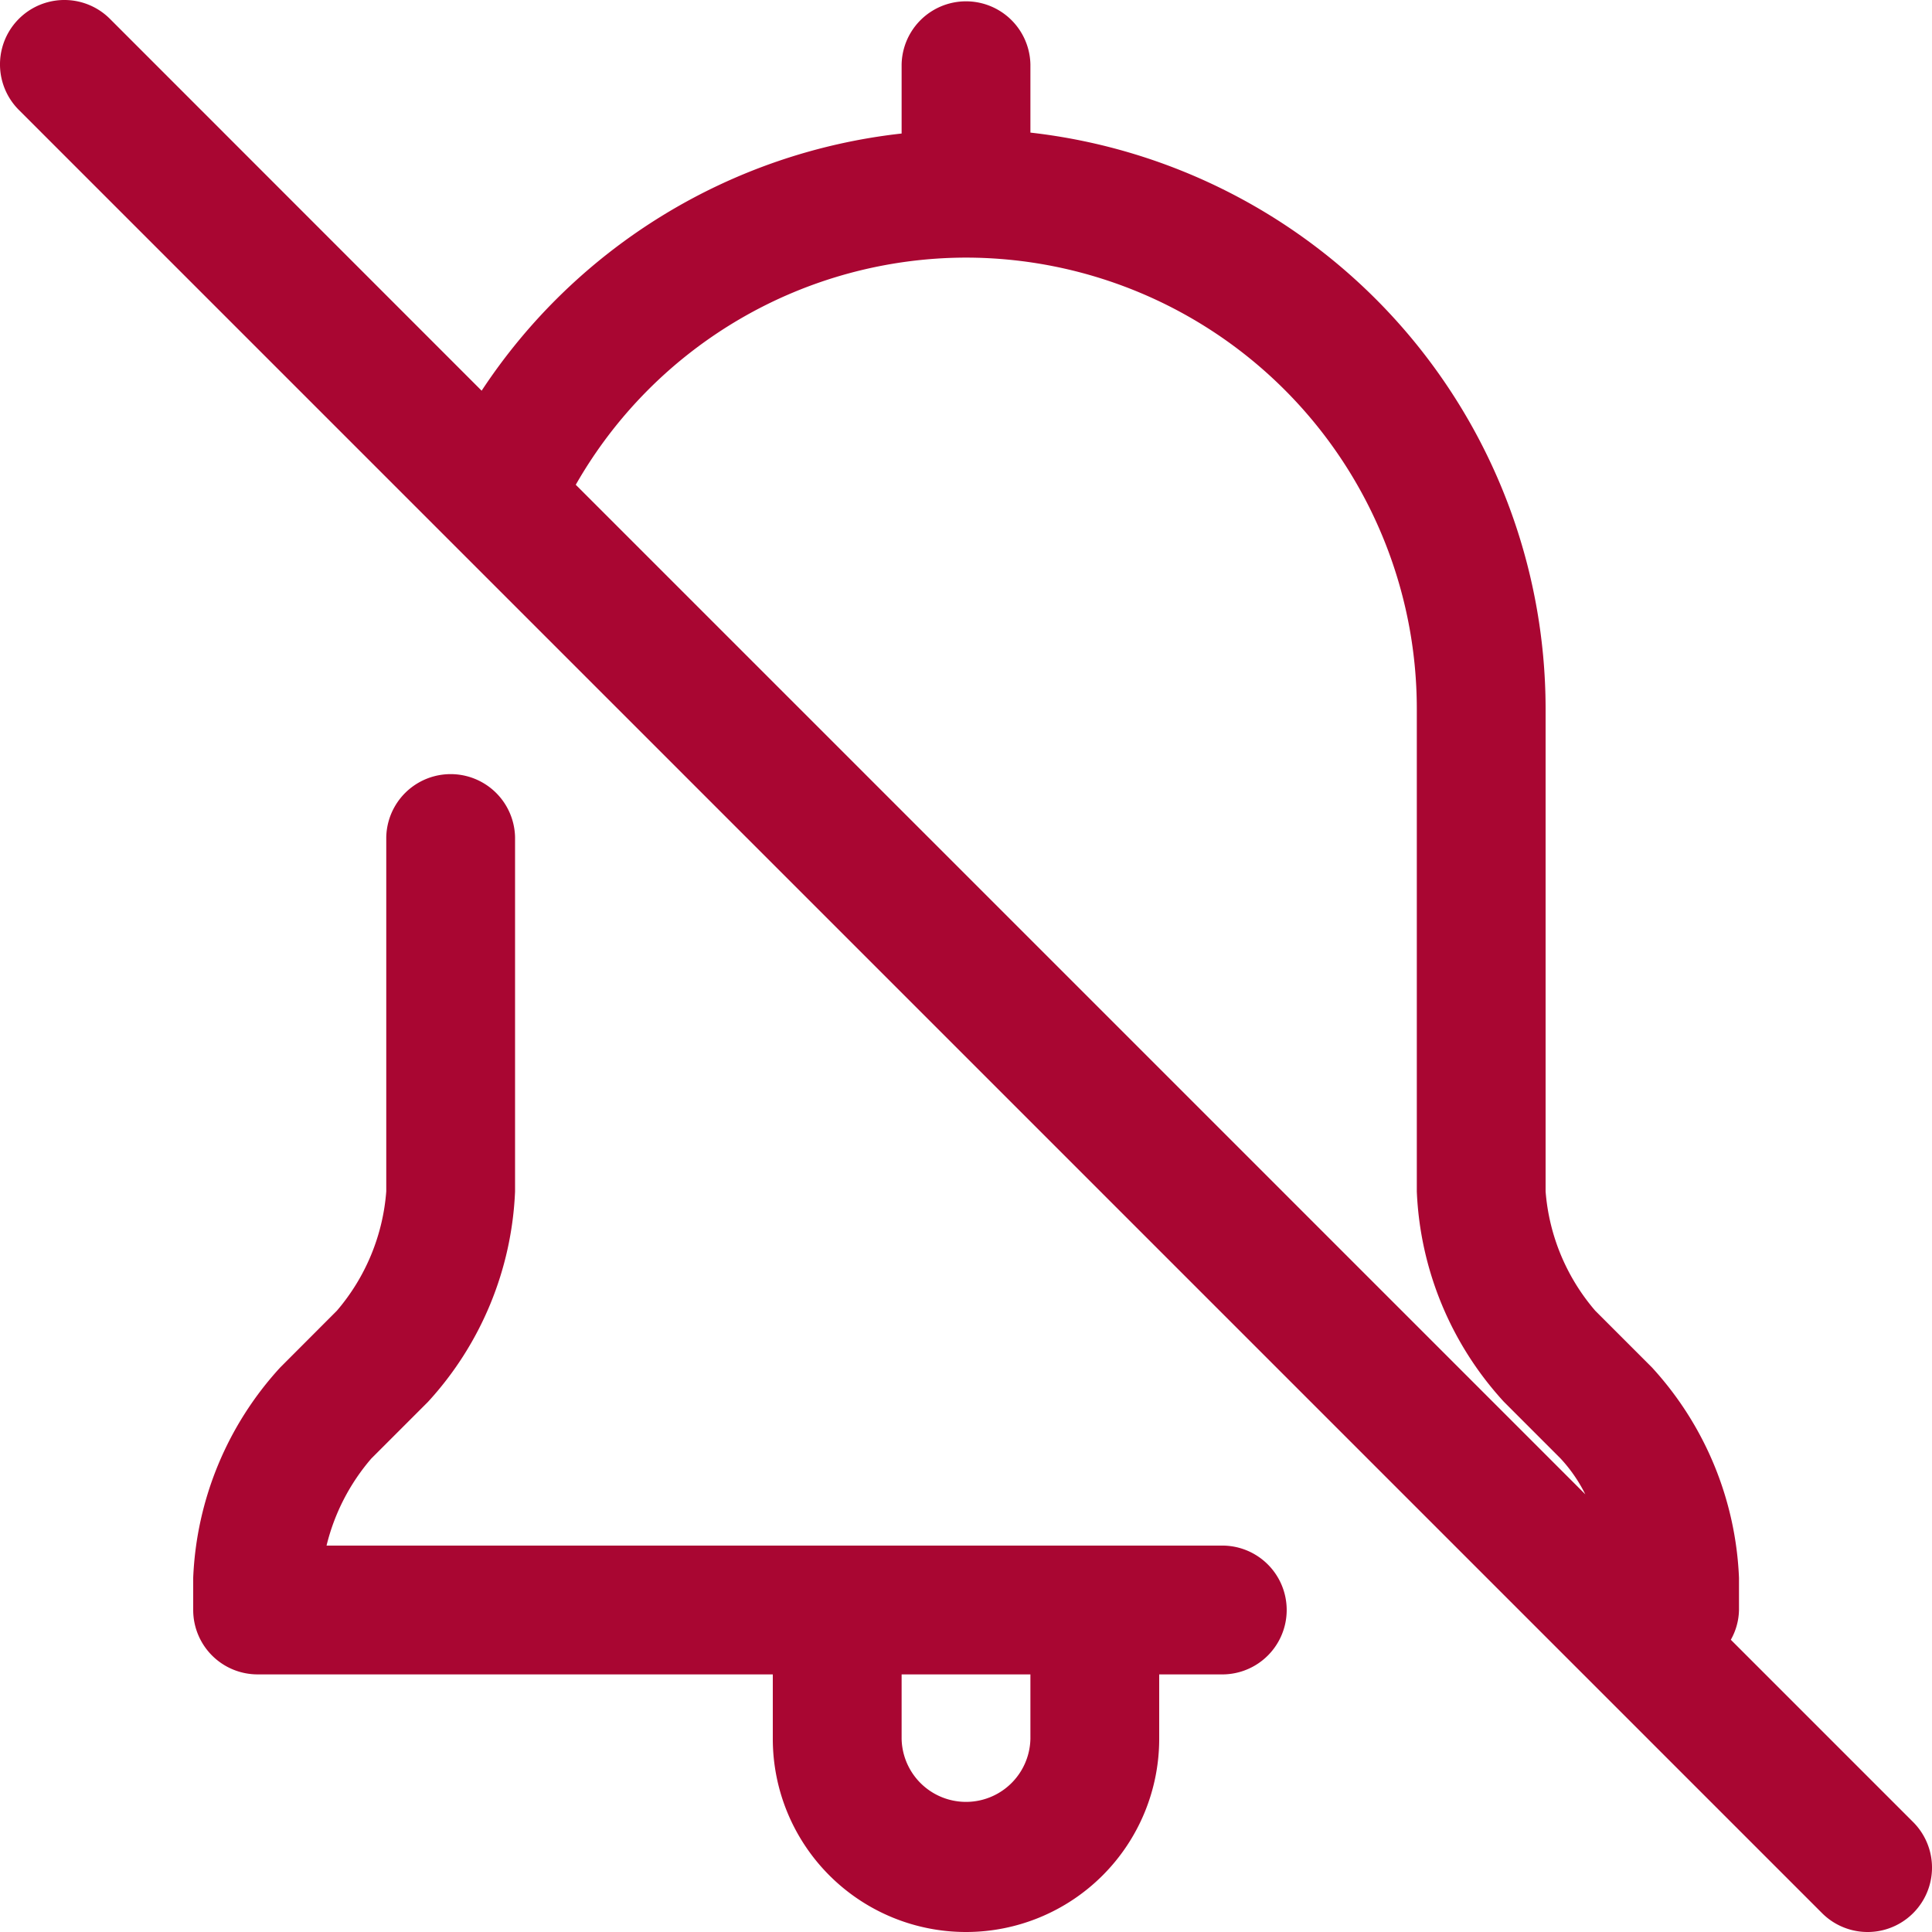 <svg xmlns="http://www.w3.org/2000/svg" width="71" height="71" viewBox="0 0 71 71">
  <g id="no_bell_alarm" transform="translate(0)">
    <path id="Path_352" data-name="Path 352" d="M45.967,57.8H13a7.686,7.686,0,0,1,1.646-3.2l2.082-2.082a12.18,12.18,0,0,0,3.2-7.732V31.767a2.367,2.367,0,0,0-4.733,0V44.783a7.627,7.627,0,0,1-1.815,4.385L11.3,51.251a12.18,12.18,0,0,0-3.2,7.732v1.183a2.367,2.367,0,0,0,2.367,2.367H29.4V64.9a7.1,7.1,0,0,0,14.2,0V62.533h2.367a2.367,2.367,0,0,0,0-4.733Zm-7.1,7.1a2.367,2.367,0,0,1-4.733,0V62.533h4.733Zm32.44,3.06-6.7-6.7a2.31,2.31,0,0,0,.3-1.089V58.983a12.18,12.18,0,0,0-3.2-7.732l-2.082-2.082A7.627,7.627,0,0,1,57.8,44.783V27.033A21.325,21.325,0,0,0,38.867,5.873V3.367a2.367,2.367,0,0,0-4.733,0v2.54A21.291,21.291,0,0,0,18.7,15.358L5.04,1.693A2.366,2.366,0,0,0,1.693,5.04L67.96,71.307a2.366,2.366,0,0,0,3.347-3.347ZM36.5,10.467A16.585,16.585,0,0,1,53.067,27.033v17.75a12.18,12.18,0,0,0,3.2,7.732L58.351,54.6a5.605,5.605,0,0,1,.908,1.315l-37.1-37.1A16.547,16.547,0,0,1,36.5,10.467Z" transform="translate(-1 -1)" fill="#a90632"/>
  </g>
</svg>
